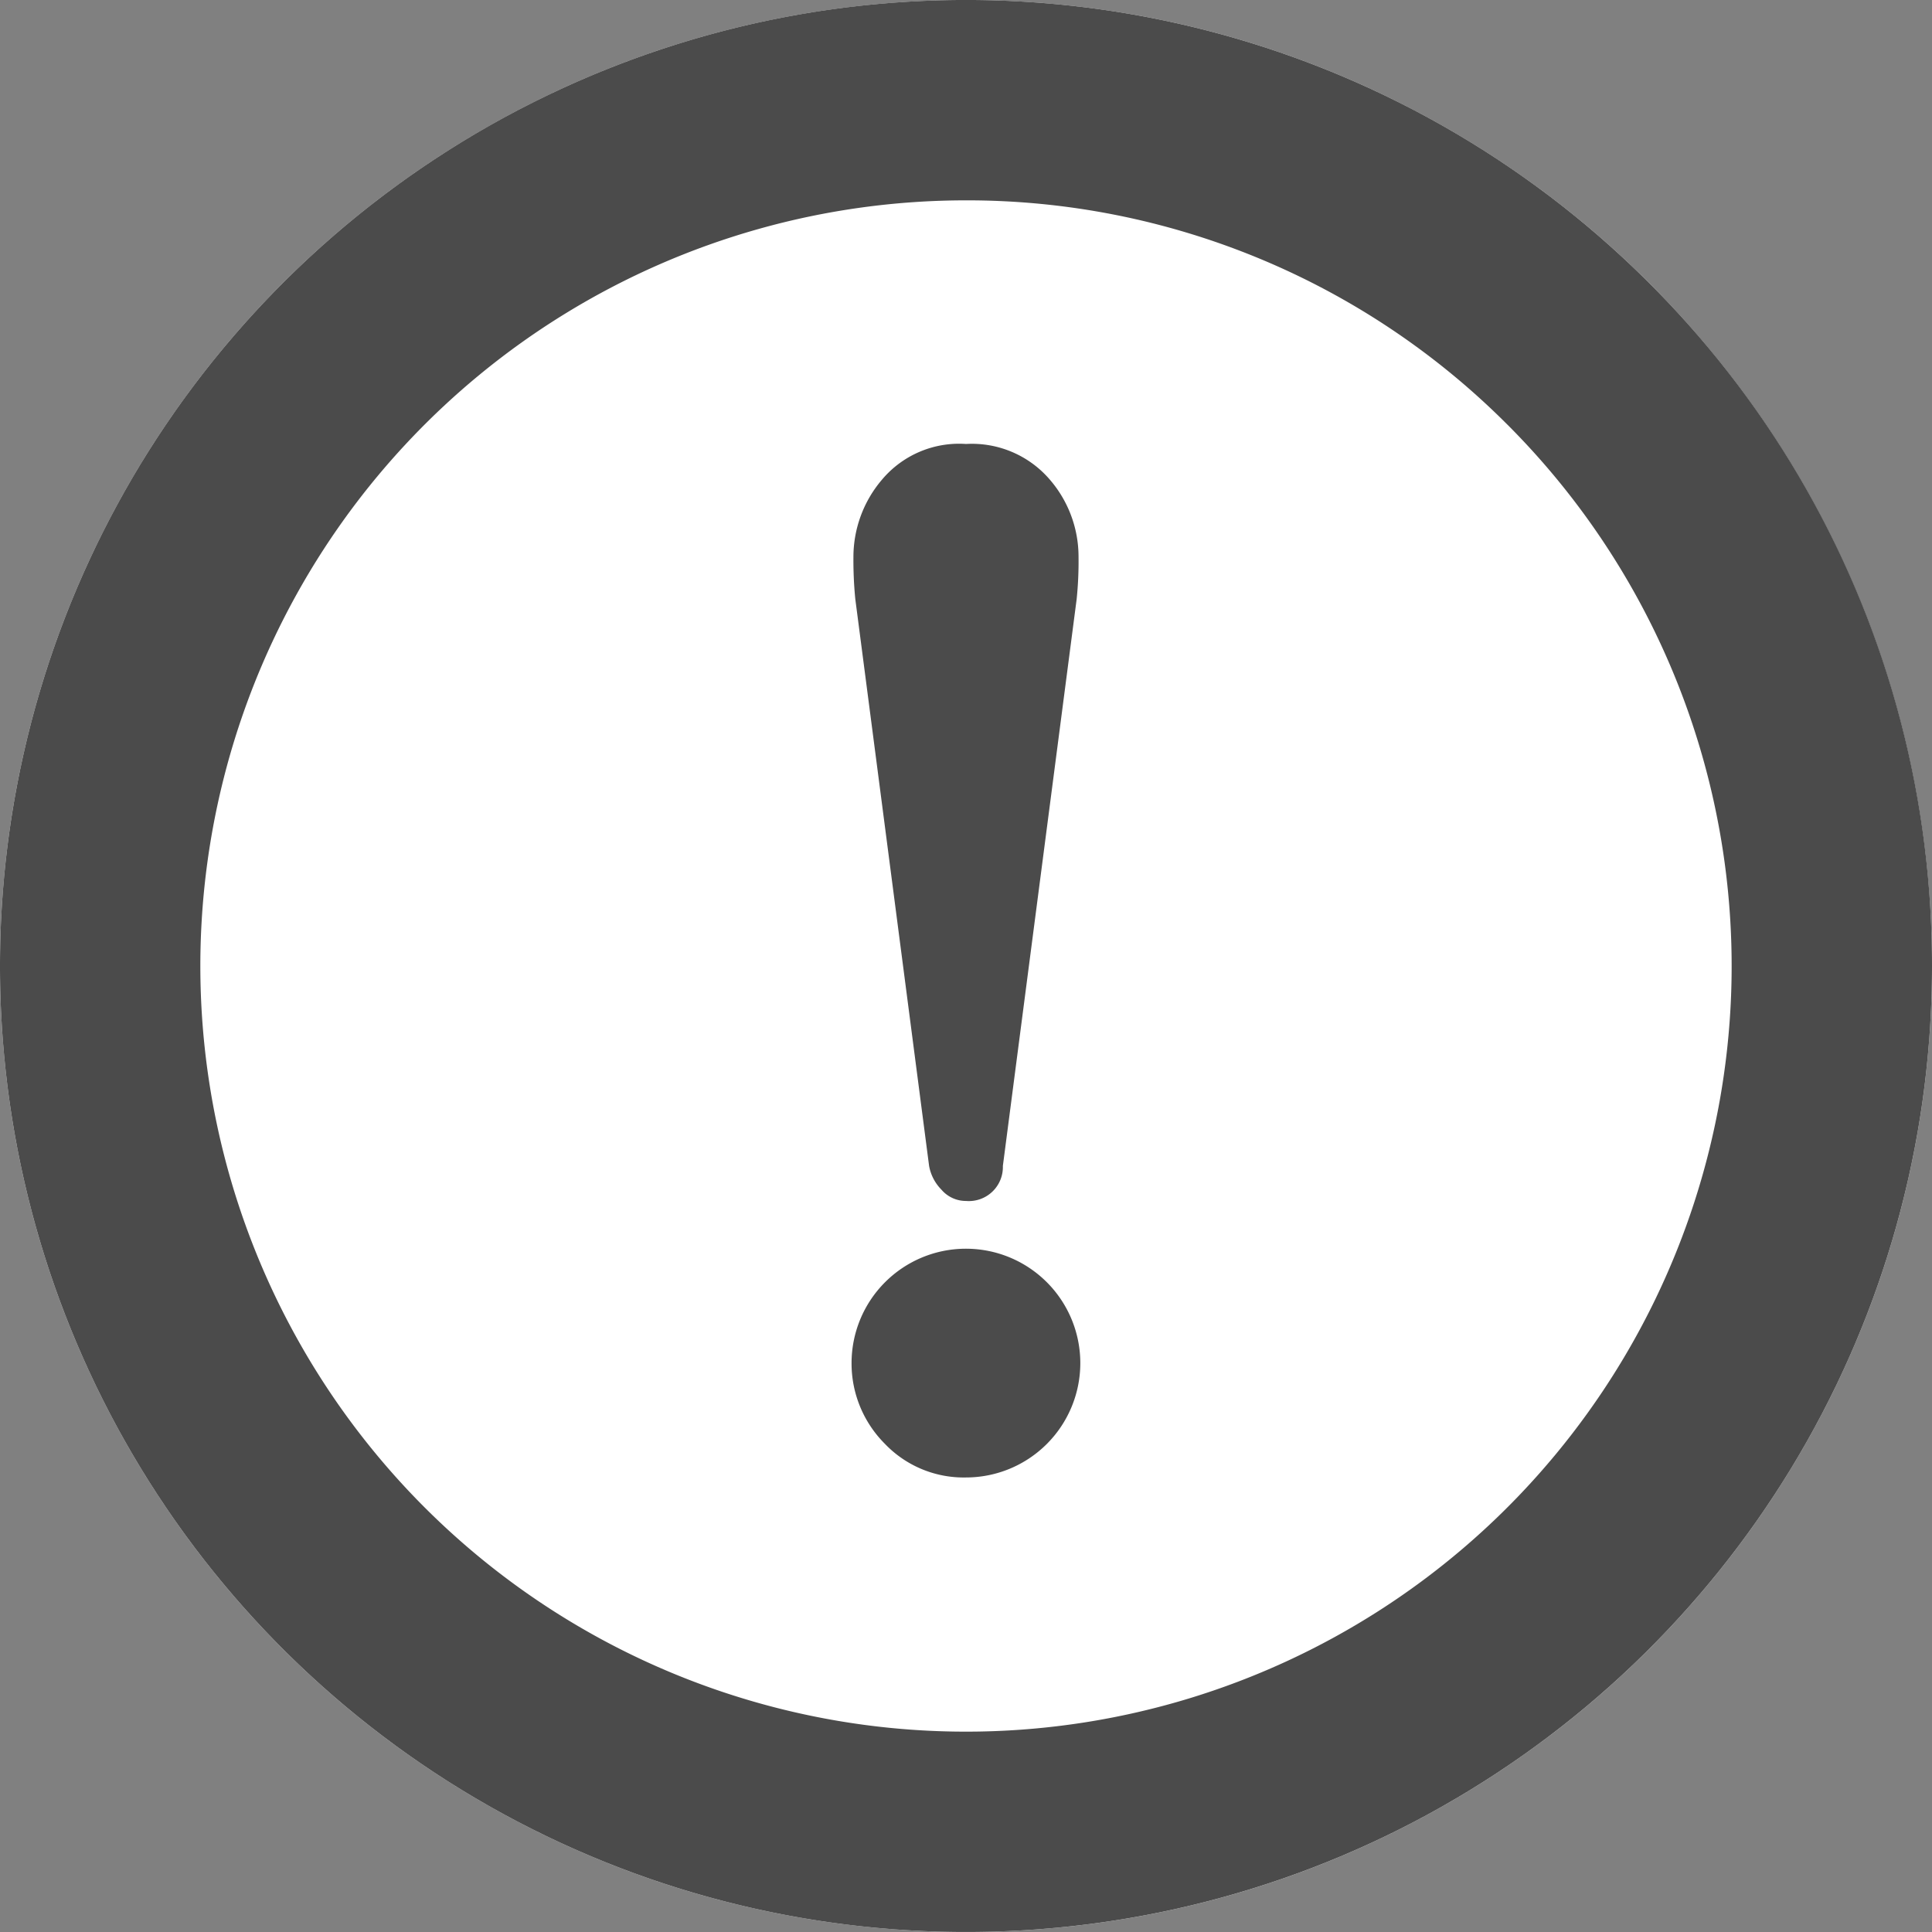 <svg xmlns="http://www.w3.org/2000/svg" width="60" height="60" viewBox="0 0 60 60"><rect x="0" y="0" width="60" height="60" fill="#808080" stroke="none"/><defs><style>.a{fill:#fff;}.b{fill:#4b4b4b;}</style></defs><g transform="translate(-905 -596)"><circle class="a" cx="30" cy="30" r="30" transform="translate(905 596)"/><g transform="translate(905 596)"><path class="b" d="M51.213,8.786A30,30,0,1,0,60,30,29.92,29.92,0,0,0,51.213,8.786Zm-4.4,4.4A23.778,23.778,0,1,1,30,6.222,23.688,23.688,0,0,1,46.813,13.187Z" transform="translate(0 0)"/><path class="b" d="M229.913,143.621a1.4,1.4,0,0,0,.382.736,1,1,0,0,0,.764.352,1.057,1.057,0,0,0,1.145-1.088l2.292-17.605a11.539,11.539,0,0,0,.058-1.321,3.665,3.665,0,0,0-.91-2.409,3.186,3.186,0,0,0-2.585-1.086,3.127,3.127,0,0,0-2.614,1.114,3.7,3.7,0,0,0-.882,2.38,12.318,12.318,0,0,0,.058,1.321Z" transform="translate(-201.059 -107.412)"/><path class="b" d="M230.642,340.286a3.552,3.552,0,1,0-3.554-3.553,3.527,3.527,0,0,0,1.027,2.5A3.387,3.387,0,0,0,230.642,340.286Z" transform="translate(-200.642 -294.402)"/></g></g></svg>